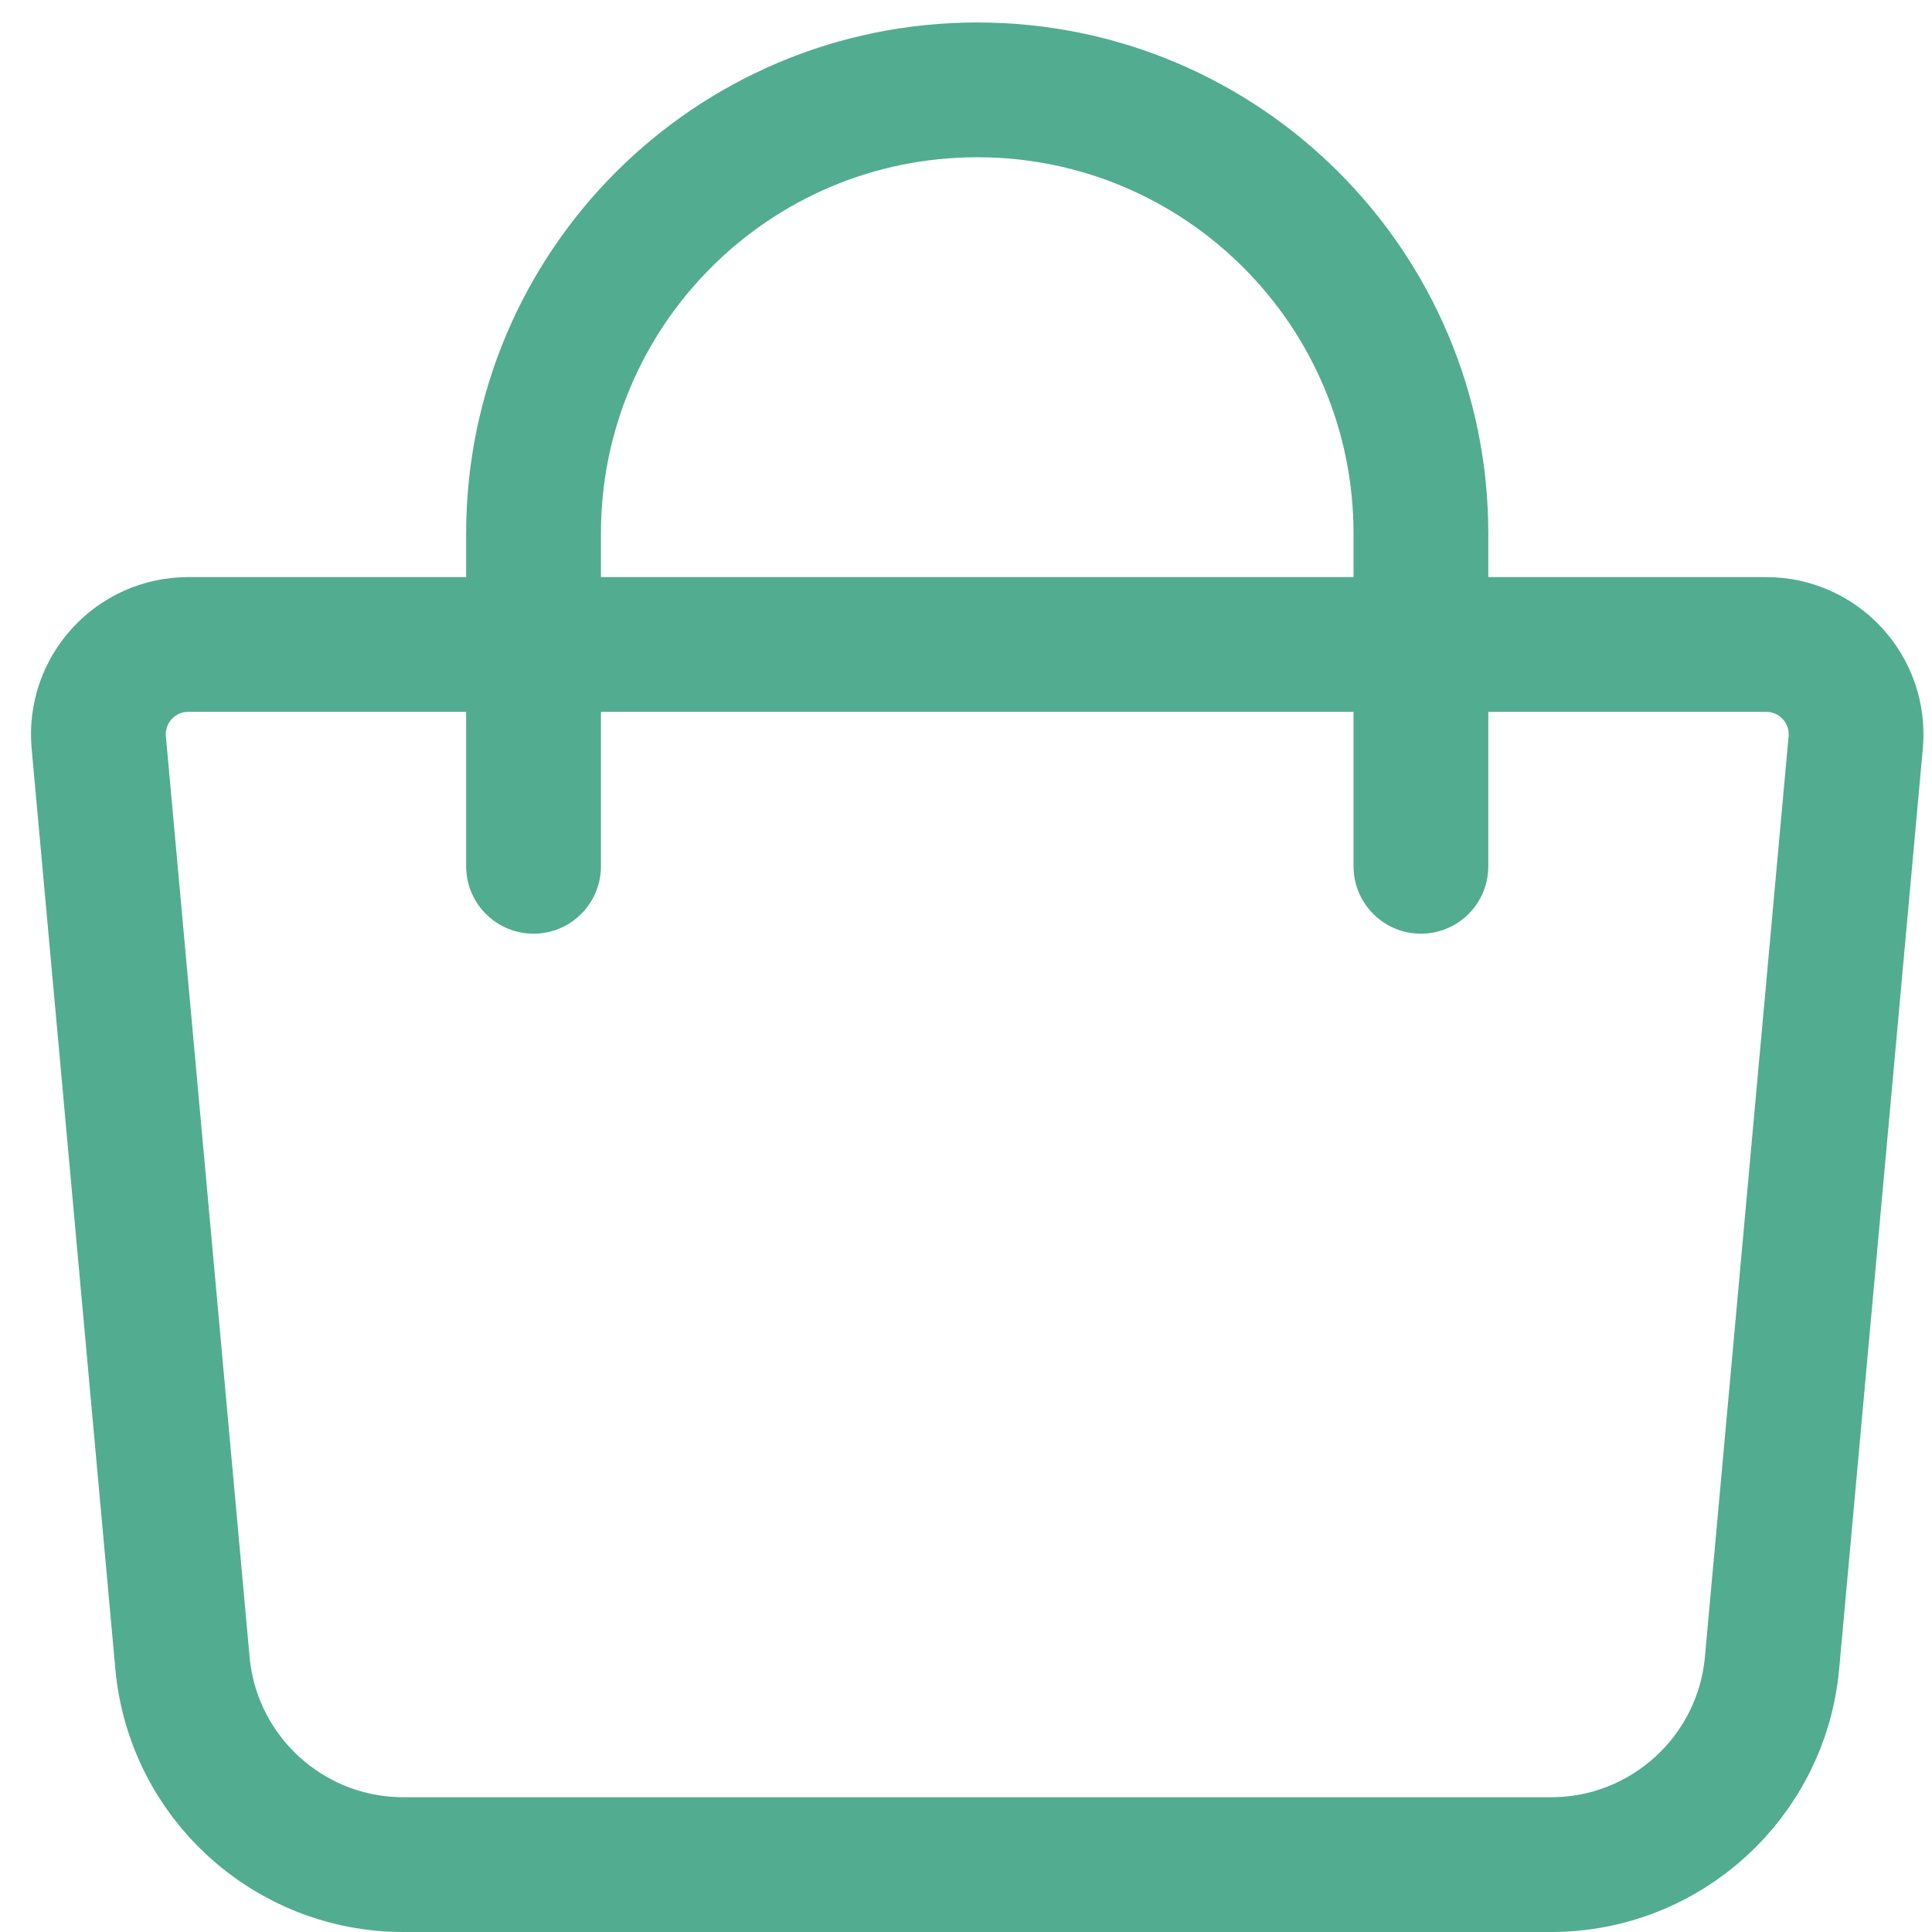 <?xml version="1.0" encoding="UTF-8"?> <svg xmlns="http://www.w3.org/2000/svg" width="43" height="43" viewBox="0 0 43 43" fill="none"> <path d="M2.198 16.525C2.092 15.354 3.014 14.344 4.19 14.344H39.31C40.486 14.344 41.408 15.354 41.302 16.525L39.44 37.01C39.208 39.553 37.076 41.5 34.522 41.5H8.978C6.424 41.5 4.292 39.553 4.061 37.01L2.198 16.525Z" stroke="#52AC90" stroke-width="3" stroke-linecap="round" stroke-linejoin="round"></path> <path d="M11.875 19.281V11.875C11.875 6.421 16.296 2 21.75 2C27.204 2 31.625 6.421 31.625 11.875V19.281" stroke="#52AC90" stroke-width="3" stroke-linecap="round" stroke-linejoin="round"></path> </svg> 